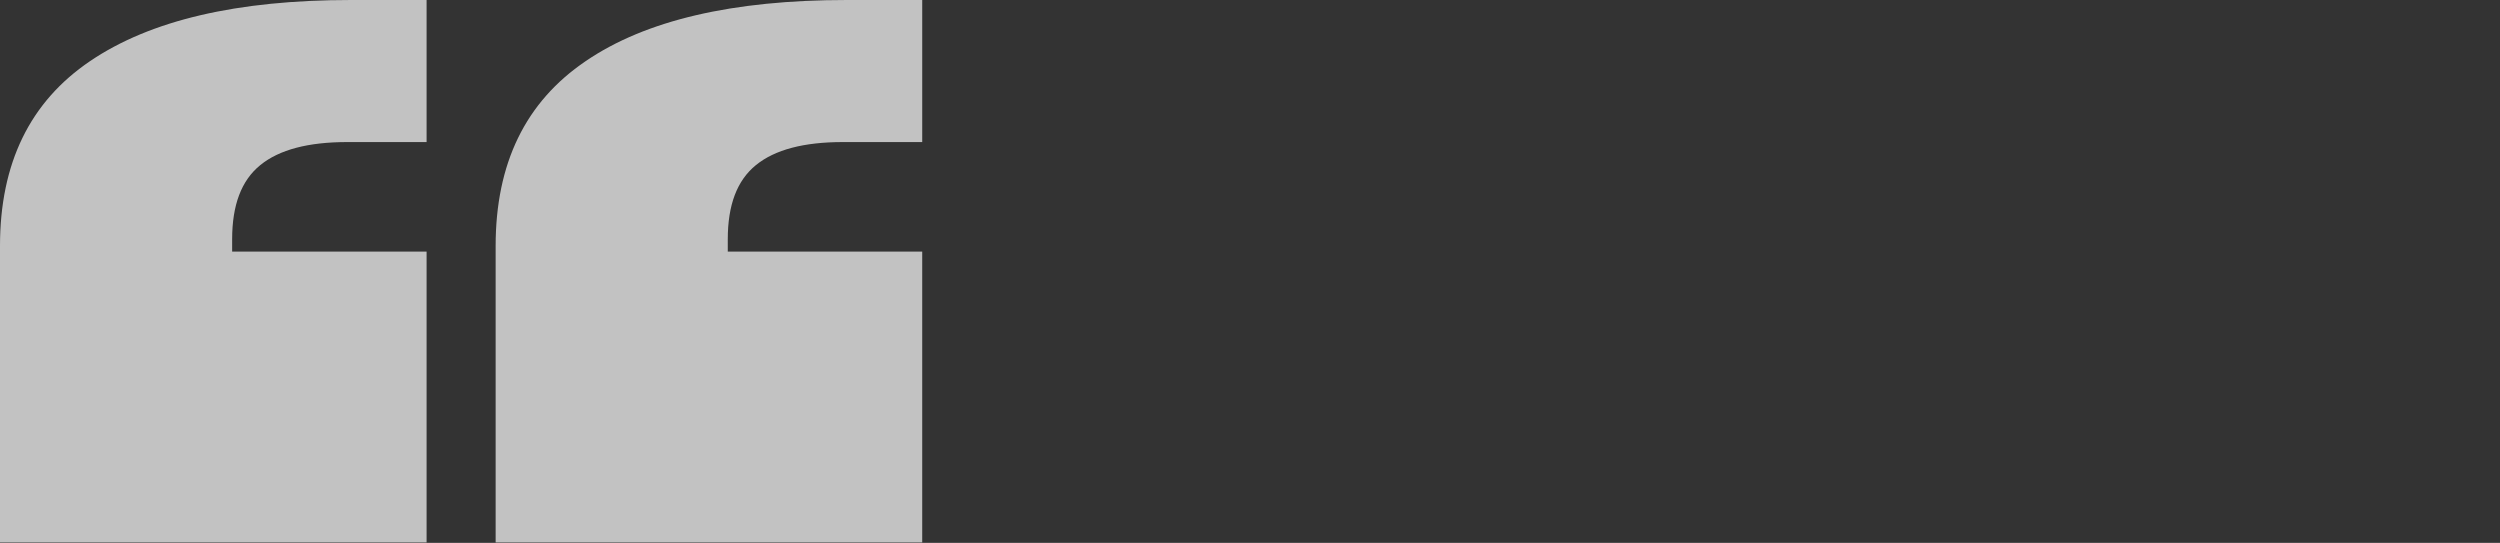 <?xml version="1.0" encoding="utf-8"?>
<!-- Generator: Adobe Illustrator 24.0.1, SVG Export Plug-In . SVG Version: 6.00 Build 0)  -->
<svg version="1.1" id="Layer_1" xmlns="http://www.w3.org/2000/svg" xmlns:xlink="http://www.w3.org/1999/xlink" x="0px" y="0px"
	 width="630px" height="136.8px" viewBox="0 0 630 136.8" style="enable-background:new 0 0 630 136.8;" xml:space="preserve">
<rect x="0" y="0" width="630" height="136.8" fill="#333333" stroke="none"/>
<style type="text/css">
	.st0{opacity:0.7;}
	.st1{fill:#FFFFFF;}
</style>
<g class="st0">
	<path class="st1" d="M0,62c0-20.8,7.5-36.3,22.7-46.6S59.7,0,88.5,0h19v35.8h-20c-9.8,0-17.1,1.9-21.9,5.8s-7.1,10.1-7.1,18.7v3.1
		h49v73.3H0V62z M212.4,35.8c-9.8,0-17.1,1.9-21.9,5.8s-7.1,10.1-7.1,18.7v3.1h49v73.3H124.9V62c0-20.8,7.5-36.3,22.7-46.6
		C162.7,5.1,184.6,0,213.4,0h19v35.8H212.4z"/>
</g>
</svg>
